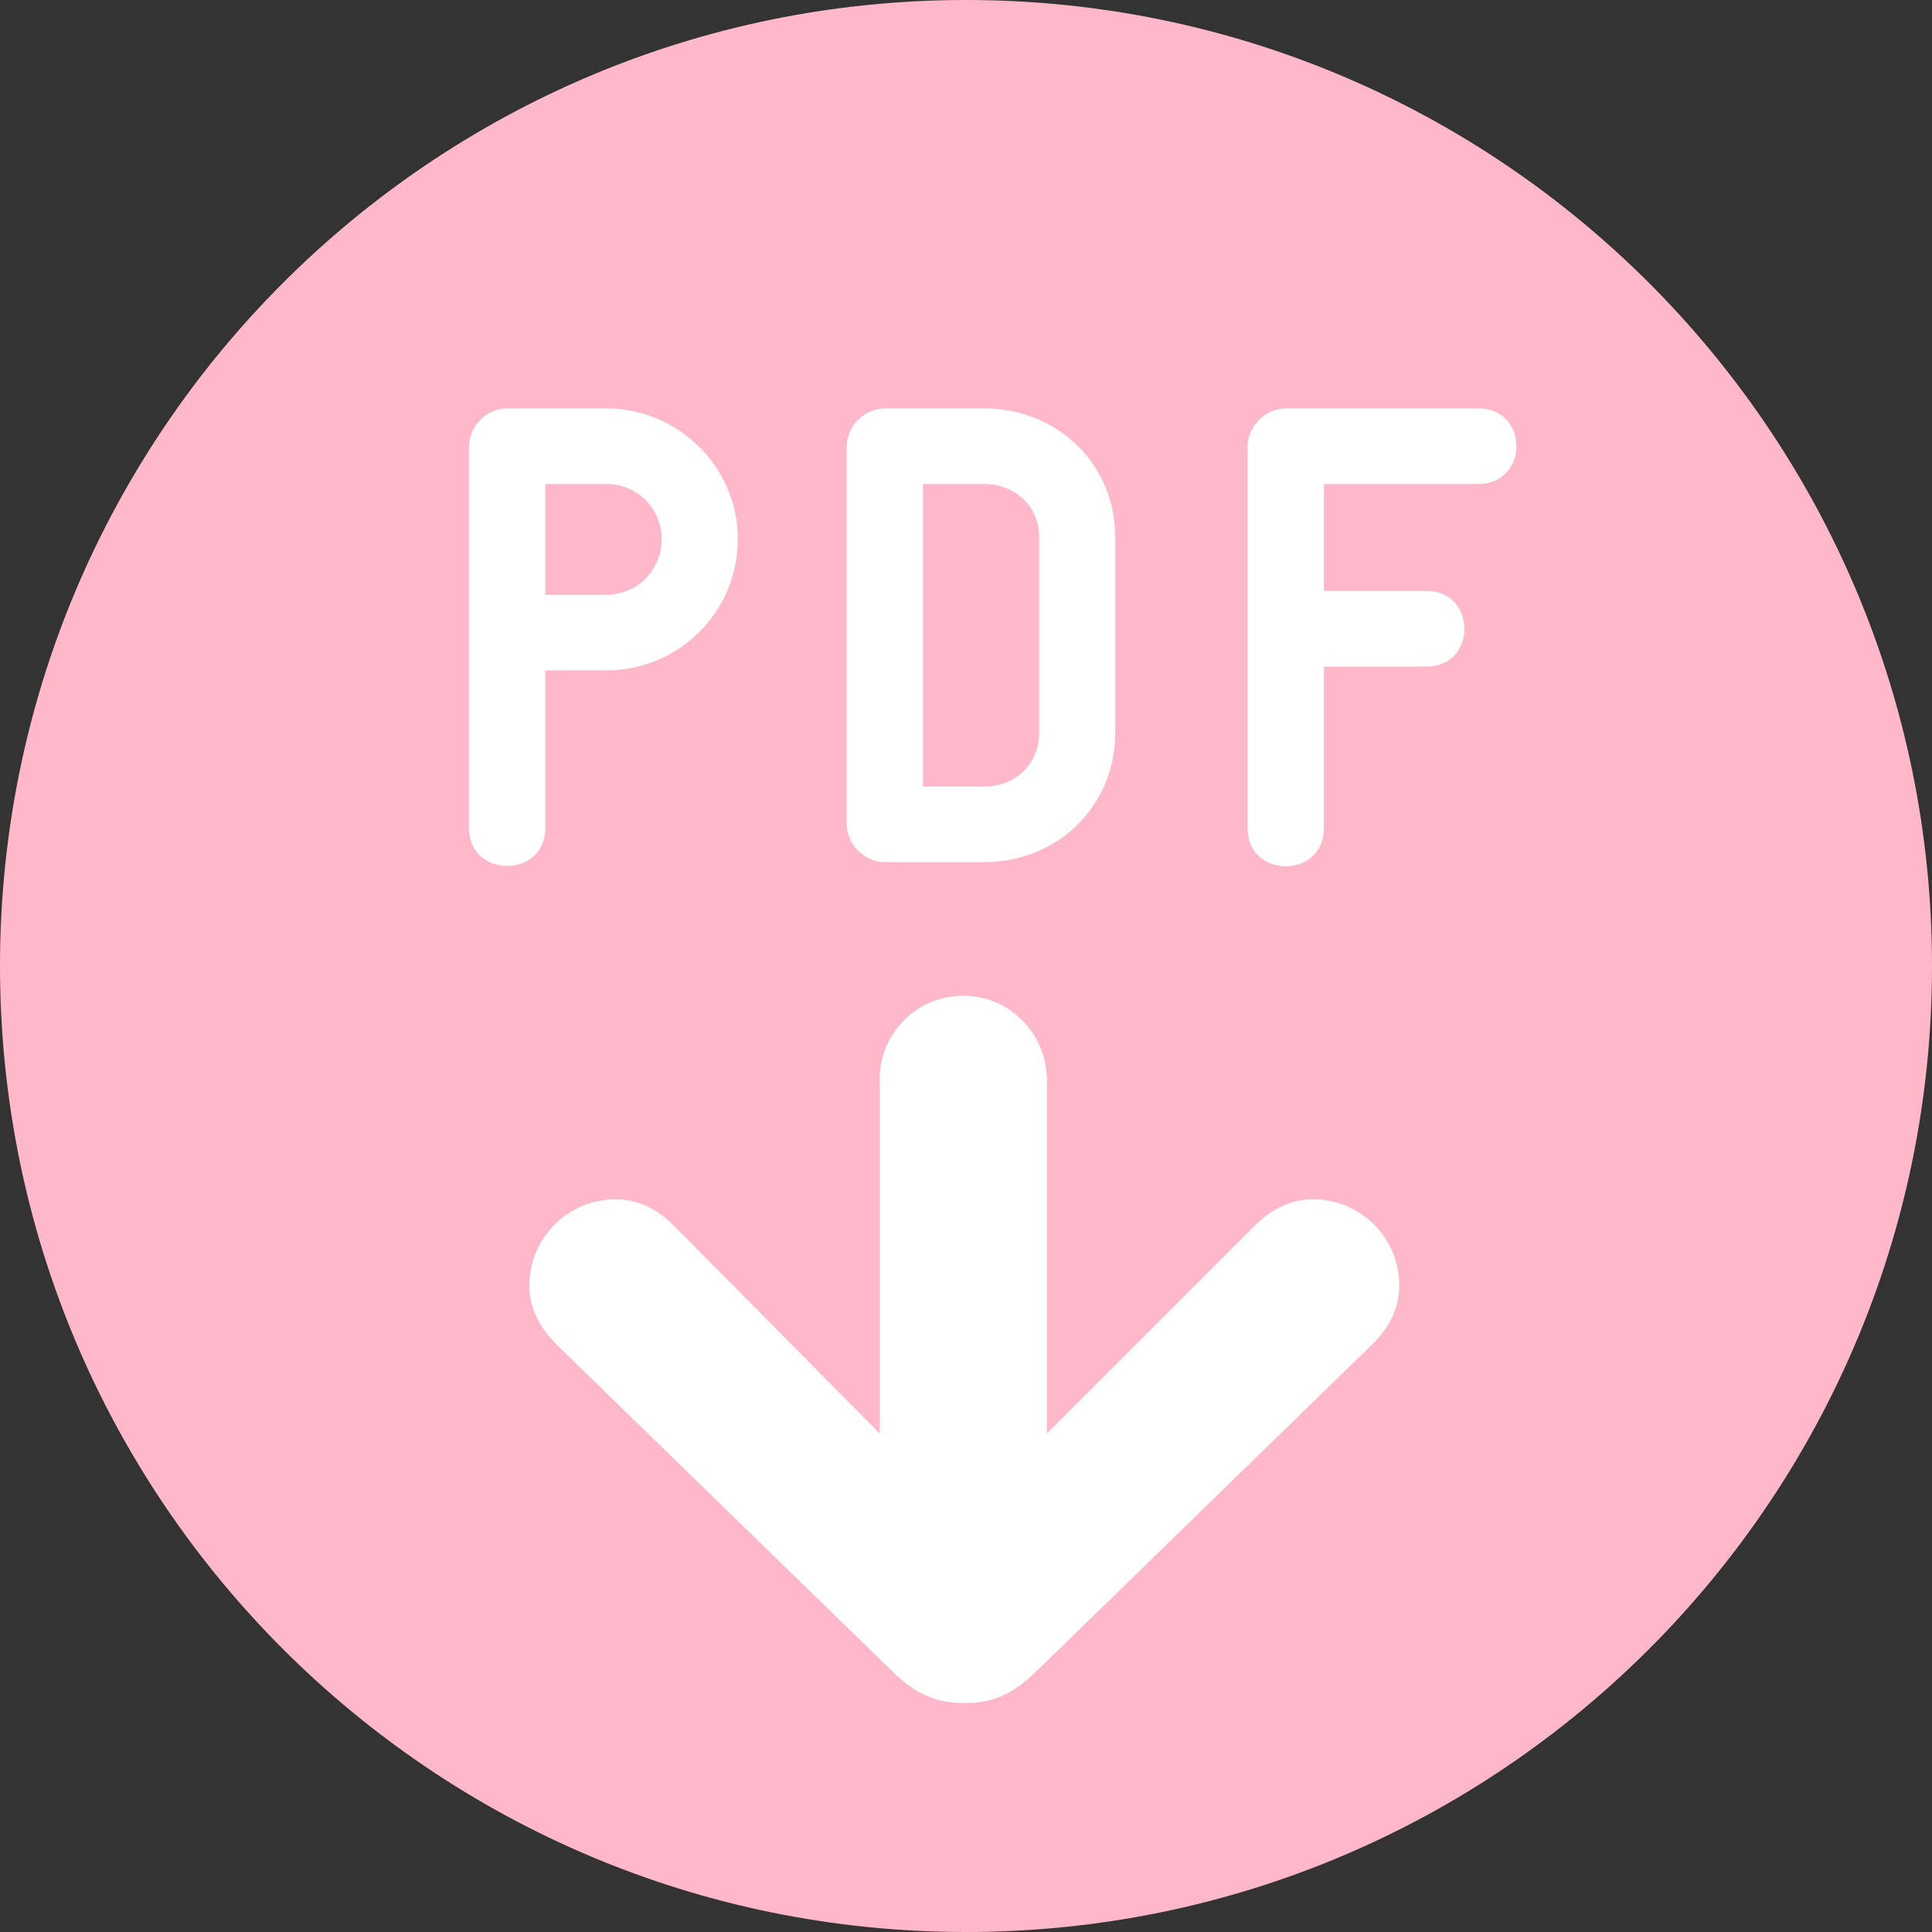 <?xml version="1.0" encoding="utf-8"?>
<!-- Generator: Adobe Illustrator 18.1.1, SVG Export Plug-In . SVG Version: 6.00 Build 0)  -->
<!DOCTYPE svg PUBLIC "-//W3C//DTD SVG 1.1//EN" "http://www.w3.org/Graphics/SVG/1.1/DTD/svg11.dtd">
<svg version="1.1" id="Ebene_2" xmlns="http://www.w3.org/2000/svg" xmlns:xlink="http://www.w3.org/1999/xlink" x="0px" y="0px"
	 width="800px" height="800px" viewBox="0 0 800 800" enable-background="new 0 0 800 800" xml:space="preserve">
<rect x="0" y="0" width="800" height="800" fill="#333333" stroke="none"/>
<path fill="#FFB8C9" d="M0,400c0,220.9,179.1,400,400,400s400-179.1,400-400S620.9,0,400,0S0,179.1,0,400"/>
<path fill="#FFFFFF" d="M543.7,496.6c-8.8,0-16.8,3.6-24.1,10.9l-86.1,86.1V448.4c0-0.3,0-0.5,0-0.7c0-0.2,0.1-0.4,0.1-0.7
	c0-1-0.2-1.9-0.3-2.9c-0.1-0.7-0.1-1.4-0.2-2c-0.2-1.5-0.5-2.9-0.9-4.3c-0.1-0.4-0.2-0.7-0.3-1c-4.4-14.1-17.4-24.5-33-24.5
	c-19.2,0-34.7,15.5-34.7,34.7c0,0.4,0.1,0.8,0.1,1.2v145.4L279,507.5c-7.3-7.3-15.3-10.9-24.1-10.9c-19.7,0-35.7,16-35.7,35.7
	c0,8.8,3.7,16.8,10.9,24.1l138.6,134.9c10.9,10.9,19.7,13.9,30.6,13.9s19.7-2.9,30.6-13.9l138.6-134.9c7.3-7.3,10.9-15.3,10.9-24.1
	C579.5,512.6,563.4,496.6,543.7,496.6z"/>
<g>
	<path fill="#FFFFFF" d="M305.5,223.2c0,30.5-24.7,54.4-54.4,54.4h-25.3v65.3c0,20.9-31.6,20.9-31.6,0v-158
		c0-8.4,7.3-15.8,15.8-15.8h41.1C280.8,169.1,305.5,193.3,305.5,223.2 M274,223.2c0-12.5-10.1-22.8-22.9-22.8h-25.3v45.9h25.3
		C263.9,246.3,274,236,274,223.2"/>
	<path fill="#FFFFFF" d="M461.8,303.4c0,30.4-23.9,53.6-54.3,53.6h-41.1c-8.4,0-15.8-7.3-15.8-15.8V184.9c0-8.4,7.3-15.8,15.8-15.8
		h41.1c30.4,0,54.3,23.1,54.3,53.3V303.4z M430.3,222.4c0-12.8-10.1-22-22.8-22h-25.3v125.3h25.3c12.8,0,22.8-9.3,22.8-22V222.4z"/>
	<path fill="#FFFFFF" d="M627.9,184.6c0,7.9-5.2,15.8-15.8,15.8h-63.9v44.3h42.4c10.6,0,15.8,7.9,15.8,15.8
		c0,7.6-5.1,15.5-15.8,15.5h-42.4v66.9c0,10.6-7.9,15.8-15.8,15.8c-7.9,0-15.8-5.2-15.8-15.8v-158c0-8.4,7.4-15.8,15.8-15.8h79.7
		C622.7,169.1,627.9,177,627.9,184.6"/>
</g>
</svg>
